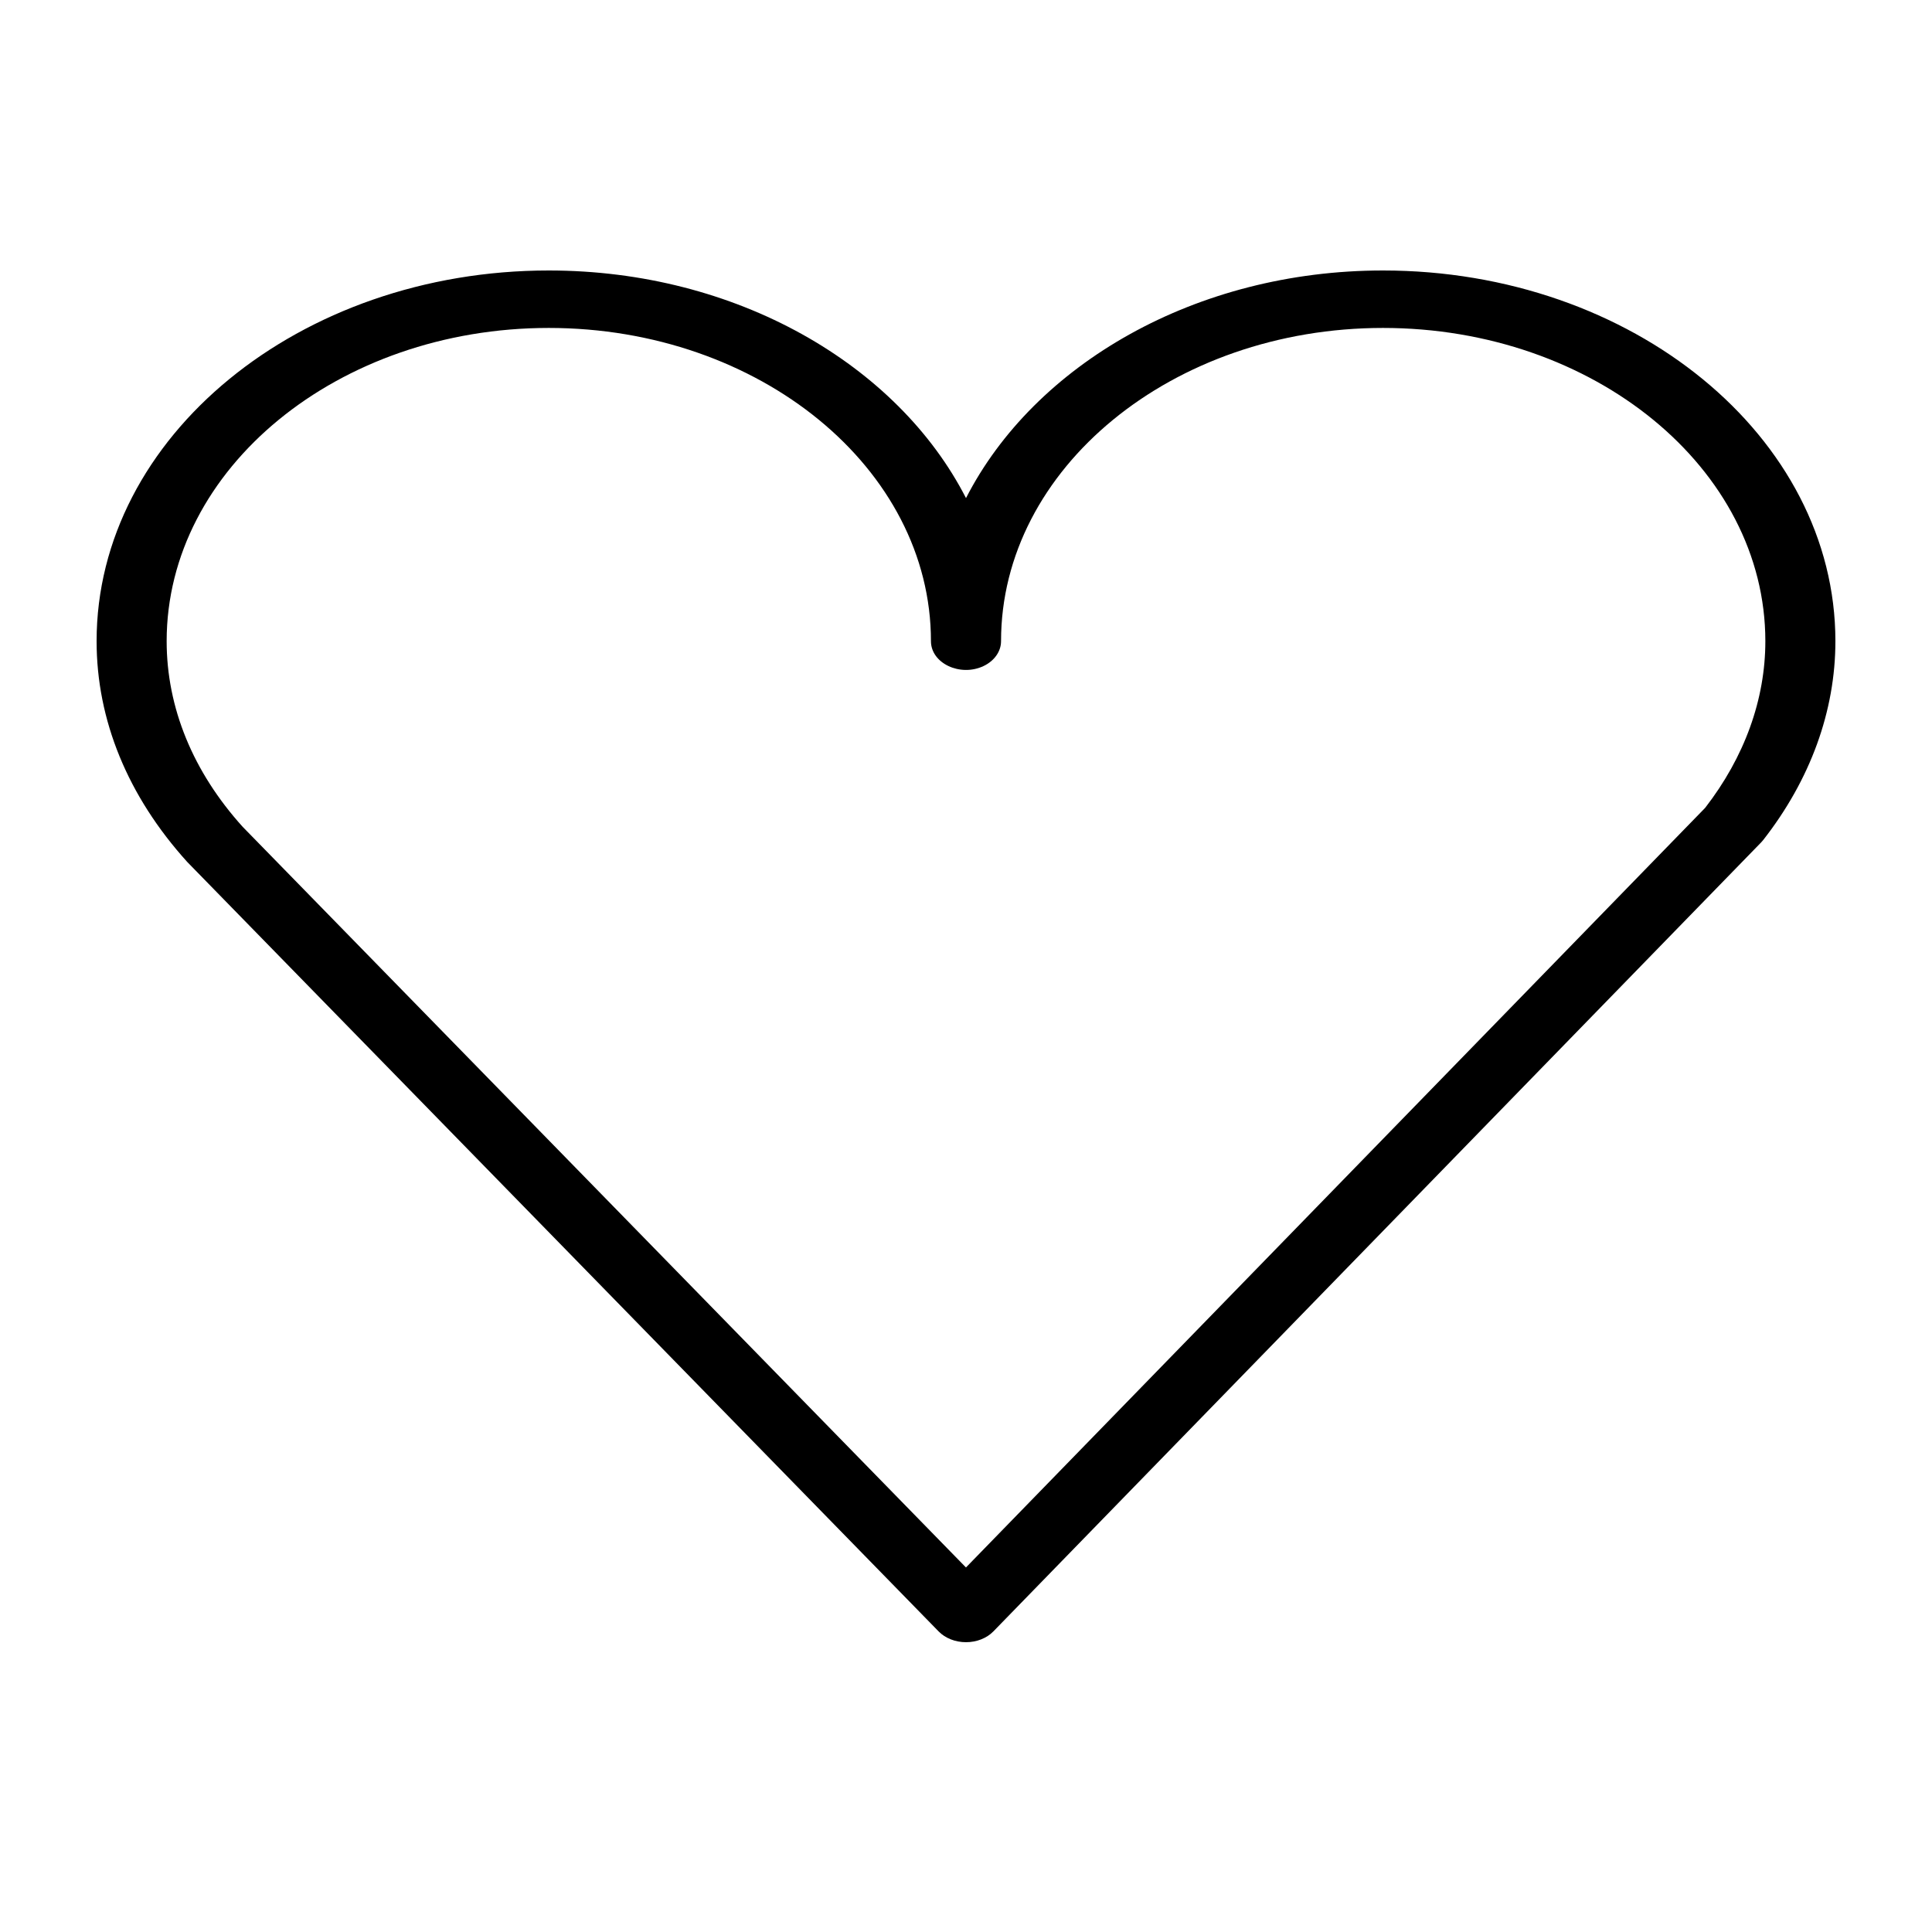 <?xml version="1.0" encoding="UTF-8"?> <svg xmlns="http://www.w3.org/2000/svg" viewBox="0 0 100.00 100.00" data-guides="{&quot;vertical&quot;:[],&quot;horizontal&quot;:[]}"><defs></defs><path fill="rgb(0, 0, 0)" stroke="none" fill-opacity="1" stroke-width="5" stroke-opacity="1" alignment-baseline="baseline" color="rgb(51, 51, 51)" fill-rule="evenodd" baseline-shift="baseline" id="tSvg85ba1f77e9" title="Path 3" d="M71.585 14C61.883 14 53.54 18.867 50 25.781C46.457 18.867 38.111 14 28.404 14C15.5 14 5 22.607 5 33.187C5 37.27 6.608 41.206 9.691 44.614C22.655 57.89 35.62 71.166 48.584 84.443C48.929 84.795 49.449 85 50 85C50 85 50.001 85 50.001 85C50.553 85 51.074 84.794 51.417 84.441C64.662 70.83 77.907 57.219 91.151 43.608C91.19 43.568 91.226 43.527 91.26 43.484C93.706 40.359 95 36.798 95 33.187C95.001 22.607 84.495 14 71.585 14ZM88.258 41.815C75.504 54.921 62.751 68.026 49.998 81.132C37.519 68.354 25.041 55.576 12.563 42.798C9.988 39.95 8.626 36.626 8.626 33.187C8.626 24.247 17.498 16.974 28.403 16.974C39.312 16.974 48.186 24.247 48.186 33.187C48.186 34.332 49.698 35.047 50.907 34.475C51.468 34.209 51.814 33.718 51.814 33.187C51.814 24.247 60.682 16.974 71.585 16.974C82.496 16.974 91.374 24.247 91.374 33.187C91.374 36.204 90.296 39.185 88.258 41.815Z" style=""></path></svg> 